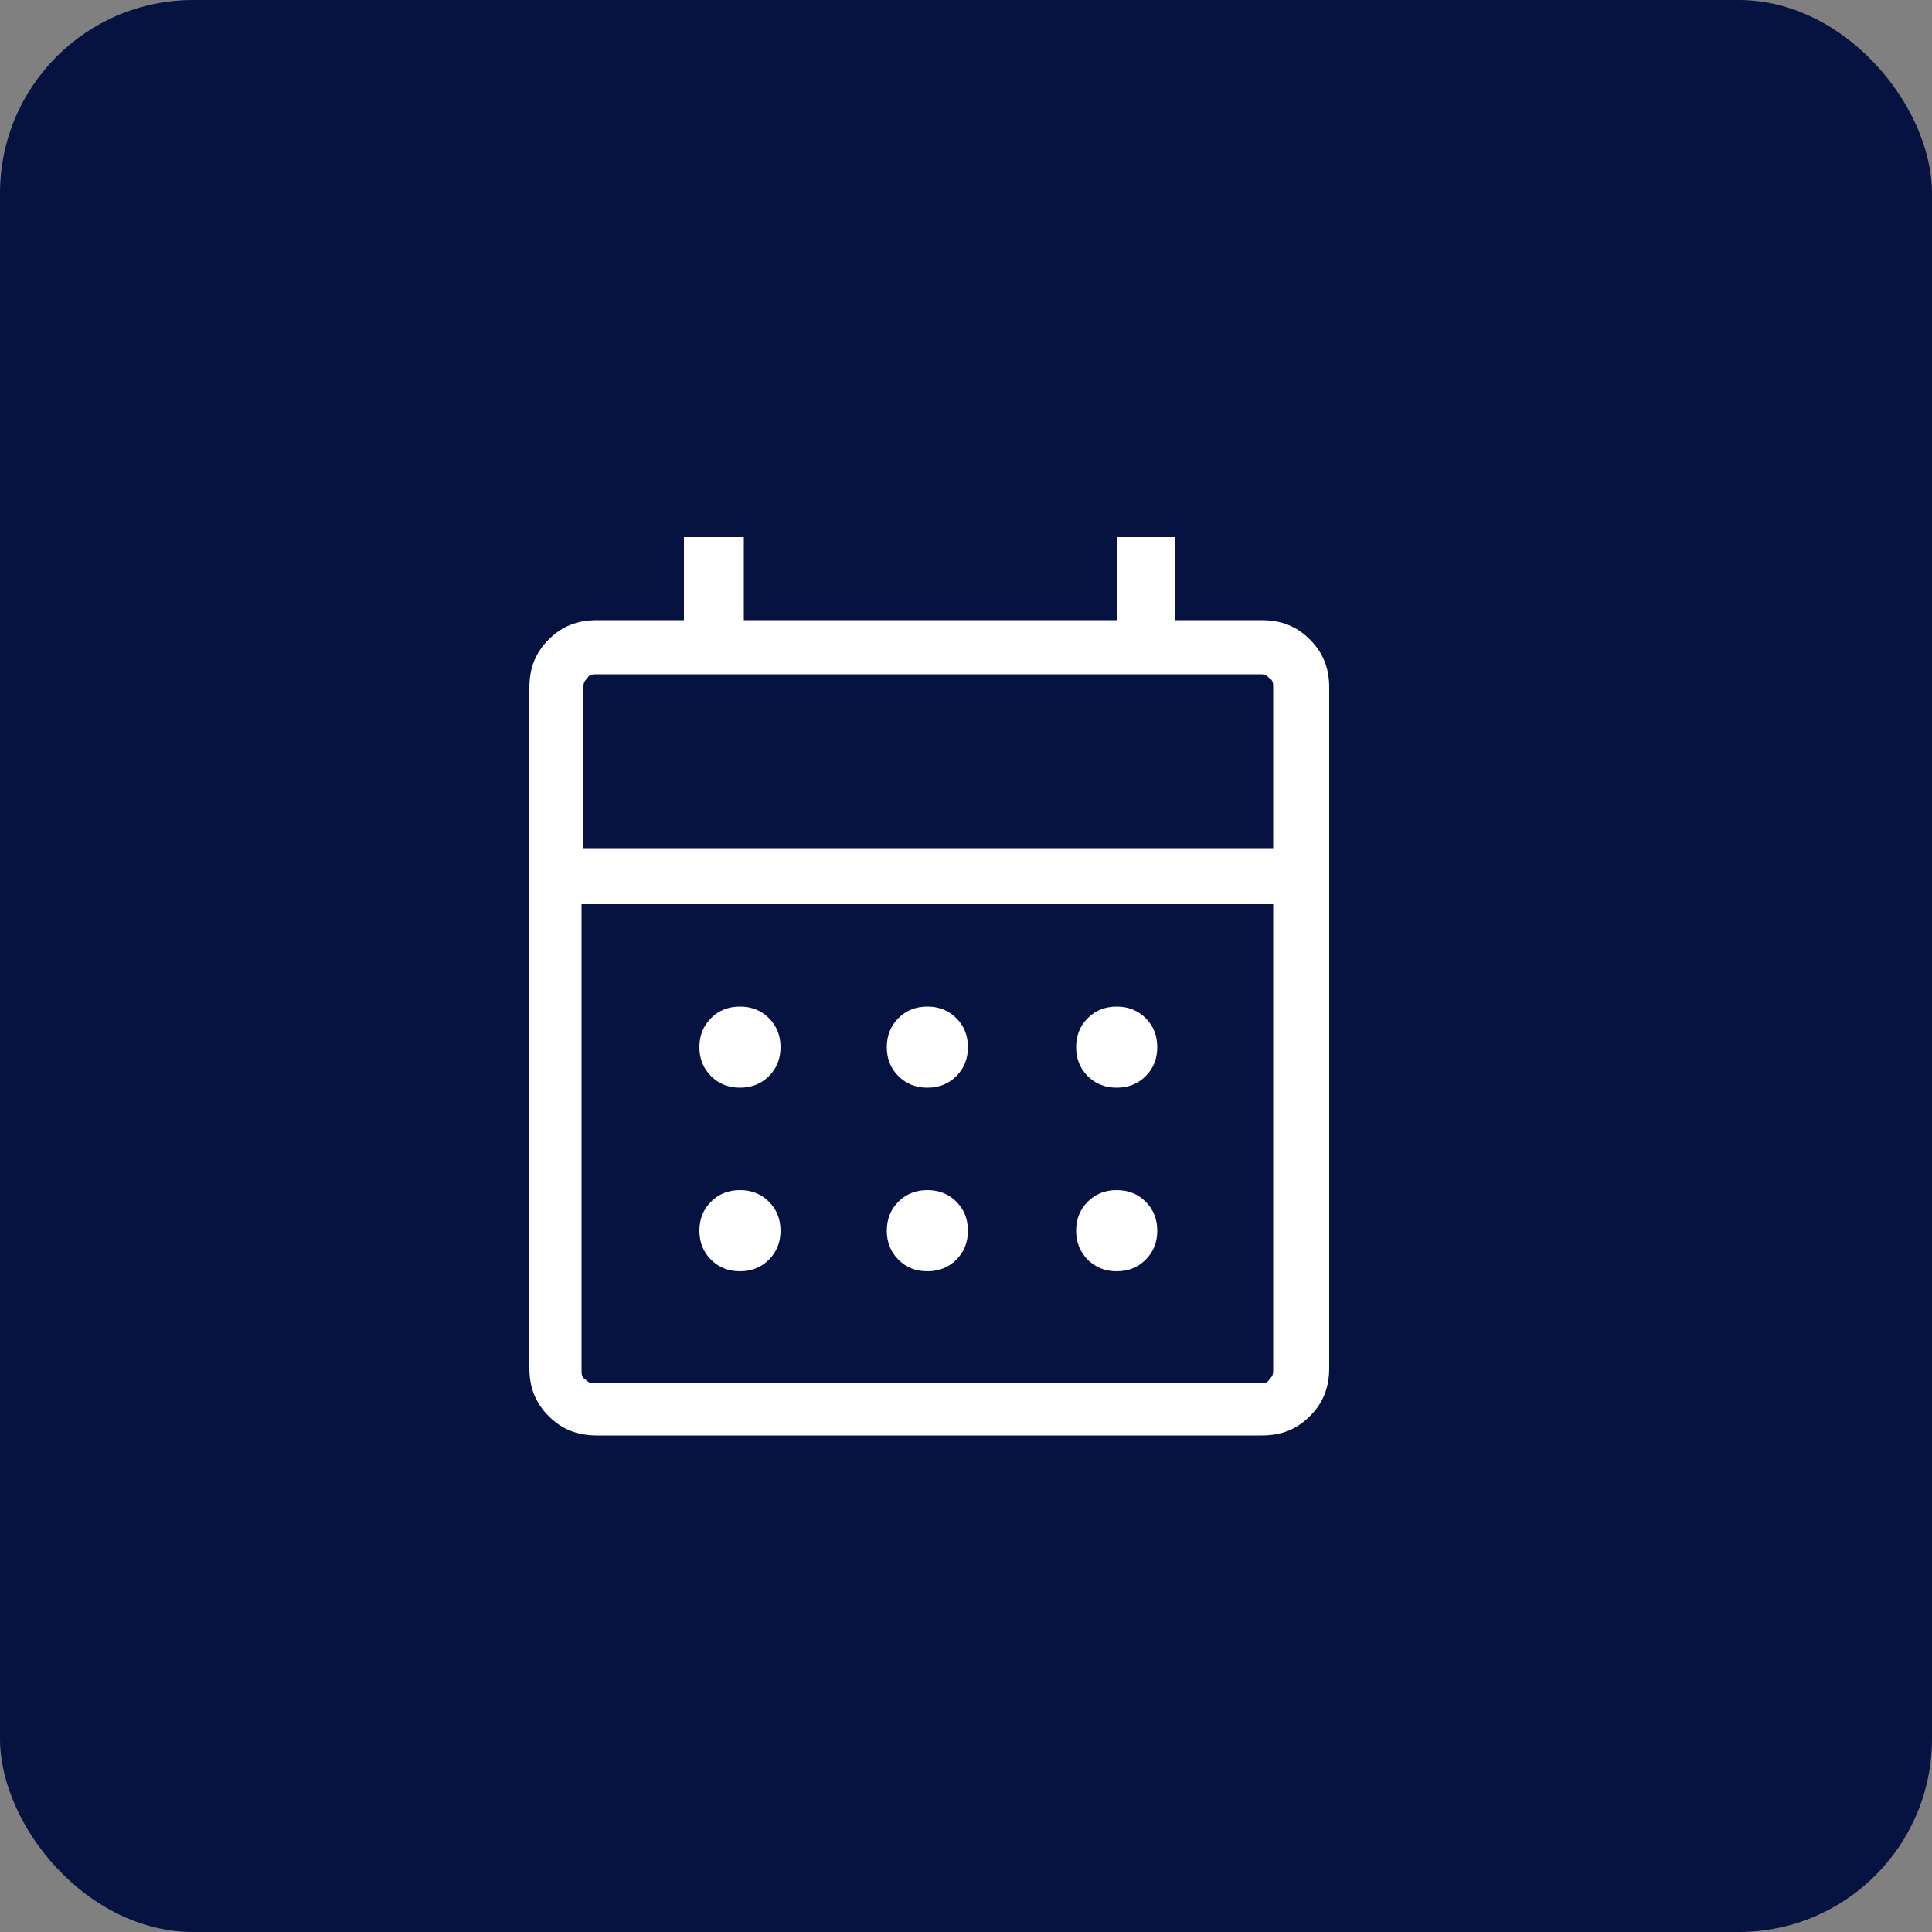 <?xml version="1.0" encoding="UTF-8"?>
<svg xmlns="http://www.w3.org/2000/svg" id="Layer_event" version="1.1" viewBox="0 0 100 100" width="100px">
  <rect x="0" y="0" width="100" height="100" fill="#808080" stroke="none"/>
  <rect fill="#061340" width="100" height="100" rx="10" ry="10"></rect>
  <path fill="#FFFFFF" d="M30.9,74.3c-1,0-1.8-.3-2.5-1-.7-.7-1-1.5-1-2.5v-35.2c0-1,.3-1.8,1-2.5.7-.7,1.5-1,2.5-1h4.5v-4.3h3.1v4.3h19.3v-4.3h3v4.3h4.5c1,0,1.8.3,2.5,1,.7.7,1,1.5,1,2.5v35.2c0,1-.3,1.8-1,2.5-.7.7-1.5,1-2.5,1H30.9ZM30.9,71.6h34.3c.2,0,.4,0,.5-.2.2-.2.2-.3.2-.5v-24.1H30.1v24.1c0,.2,0,.4.2.5.2.2.3.2.5.2ZM30.1,43.9h35.8v-8.3c0-.2,0-.4-.2-.5-.2-.2-.3-.2-.5-.2H30.9c-.2,0-.4,0-.5.2-.2.2-.2.3-.2.5v8.3ZM30.1,43.9v-9,9ZM48,56.3c-.6,0-1.1-.2-1.5-.6-.4-.4-.6-.9-.6-1.5s.2-1.1.6-1.5c.4-.4.9-.6,1.5-.6s1.1.2,1.5.6c.4.4.6.9.6,1.5s-.2,1.1-.6,1.5c-.4.4-.9.6-1.5.6ZM38.3,56.3c-.6,0-1.1-.2-1.5-.6-.4-.4-.6-.9-.6-1.5s.2-1.1.6-1.5c.4-.4.9-.6,1.5-.6s1.1.2,1.5.6c.4.4.6.9.6,1.5s-.2,1.1-.6,1.5c-.4.4-.9.6-1.5.6ZM57.8,56.3c-.6,0-1.1-.2-1.5-.6-.4-.4-.6-.9-.6-1.5s.2-1.1.6-1.5c.4-.4.9-.6,1.5-.6s1.1.2,1.5.6c.4.4.6.9.6,1.5s-.2,1.1-.6,1.5c-.4.4-.9.6-1.5.6ZM48,65.8c-.6,0-1.1-.2-1.5-.6-.4-.4-.6-.9-.6-1.5s.2-1.1.6-1.5c.4-.4.9-.6,1.5-.6s1.1.2,1.5.6c.4.4.6.9.6,1.5s-.2,1.1-.6,1.5c-.4.4-.9.6-1.5.6ZM38.3,65.8c-.6,0-1.1-.2-1.5-.6-.4-.4-.6-.9-.6-1.5s.2-1.1.6-1.5c.4-.4.9-.6,1.5-.6s1.1.2,1.5.6c.4.4.6.9.6,1.5s-.2,1.1-.6,1.5c-.4.4-.9.6-1.5.6ZM57.8,65.8c-.6,0-1.1-.2-1.5-.6-.4-.4-.6-.9-.6-1.5s.2-1.1.6-1.5c.4-.4.9-.6,1.5-.6s1.1.2,1.5.6c.4.4.6.9.6,1.5s-.2,1.1-.6,1.5c-.4.4-.9.6-1.5.6Z"></path>
</svg>
